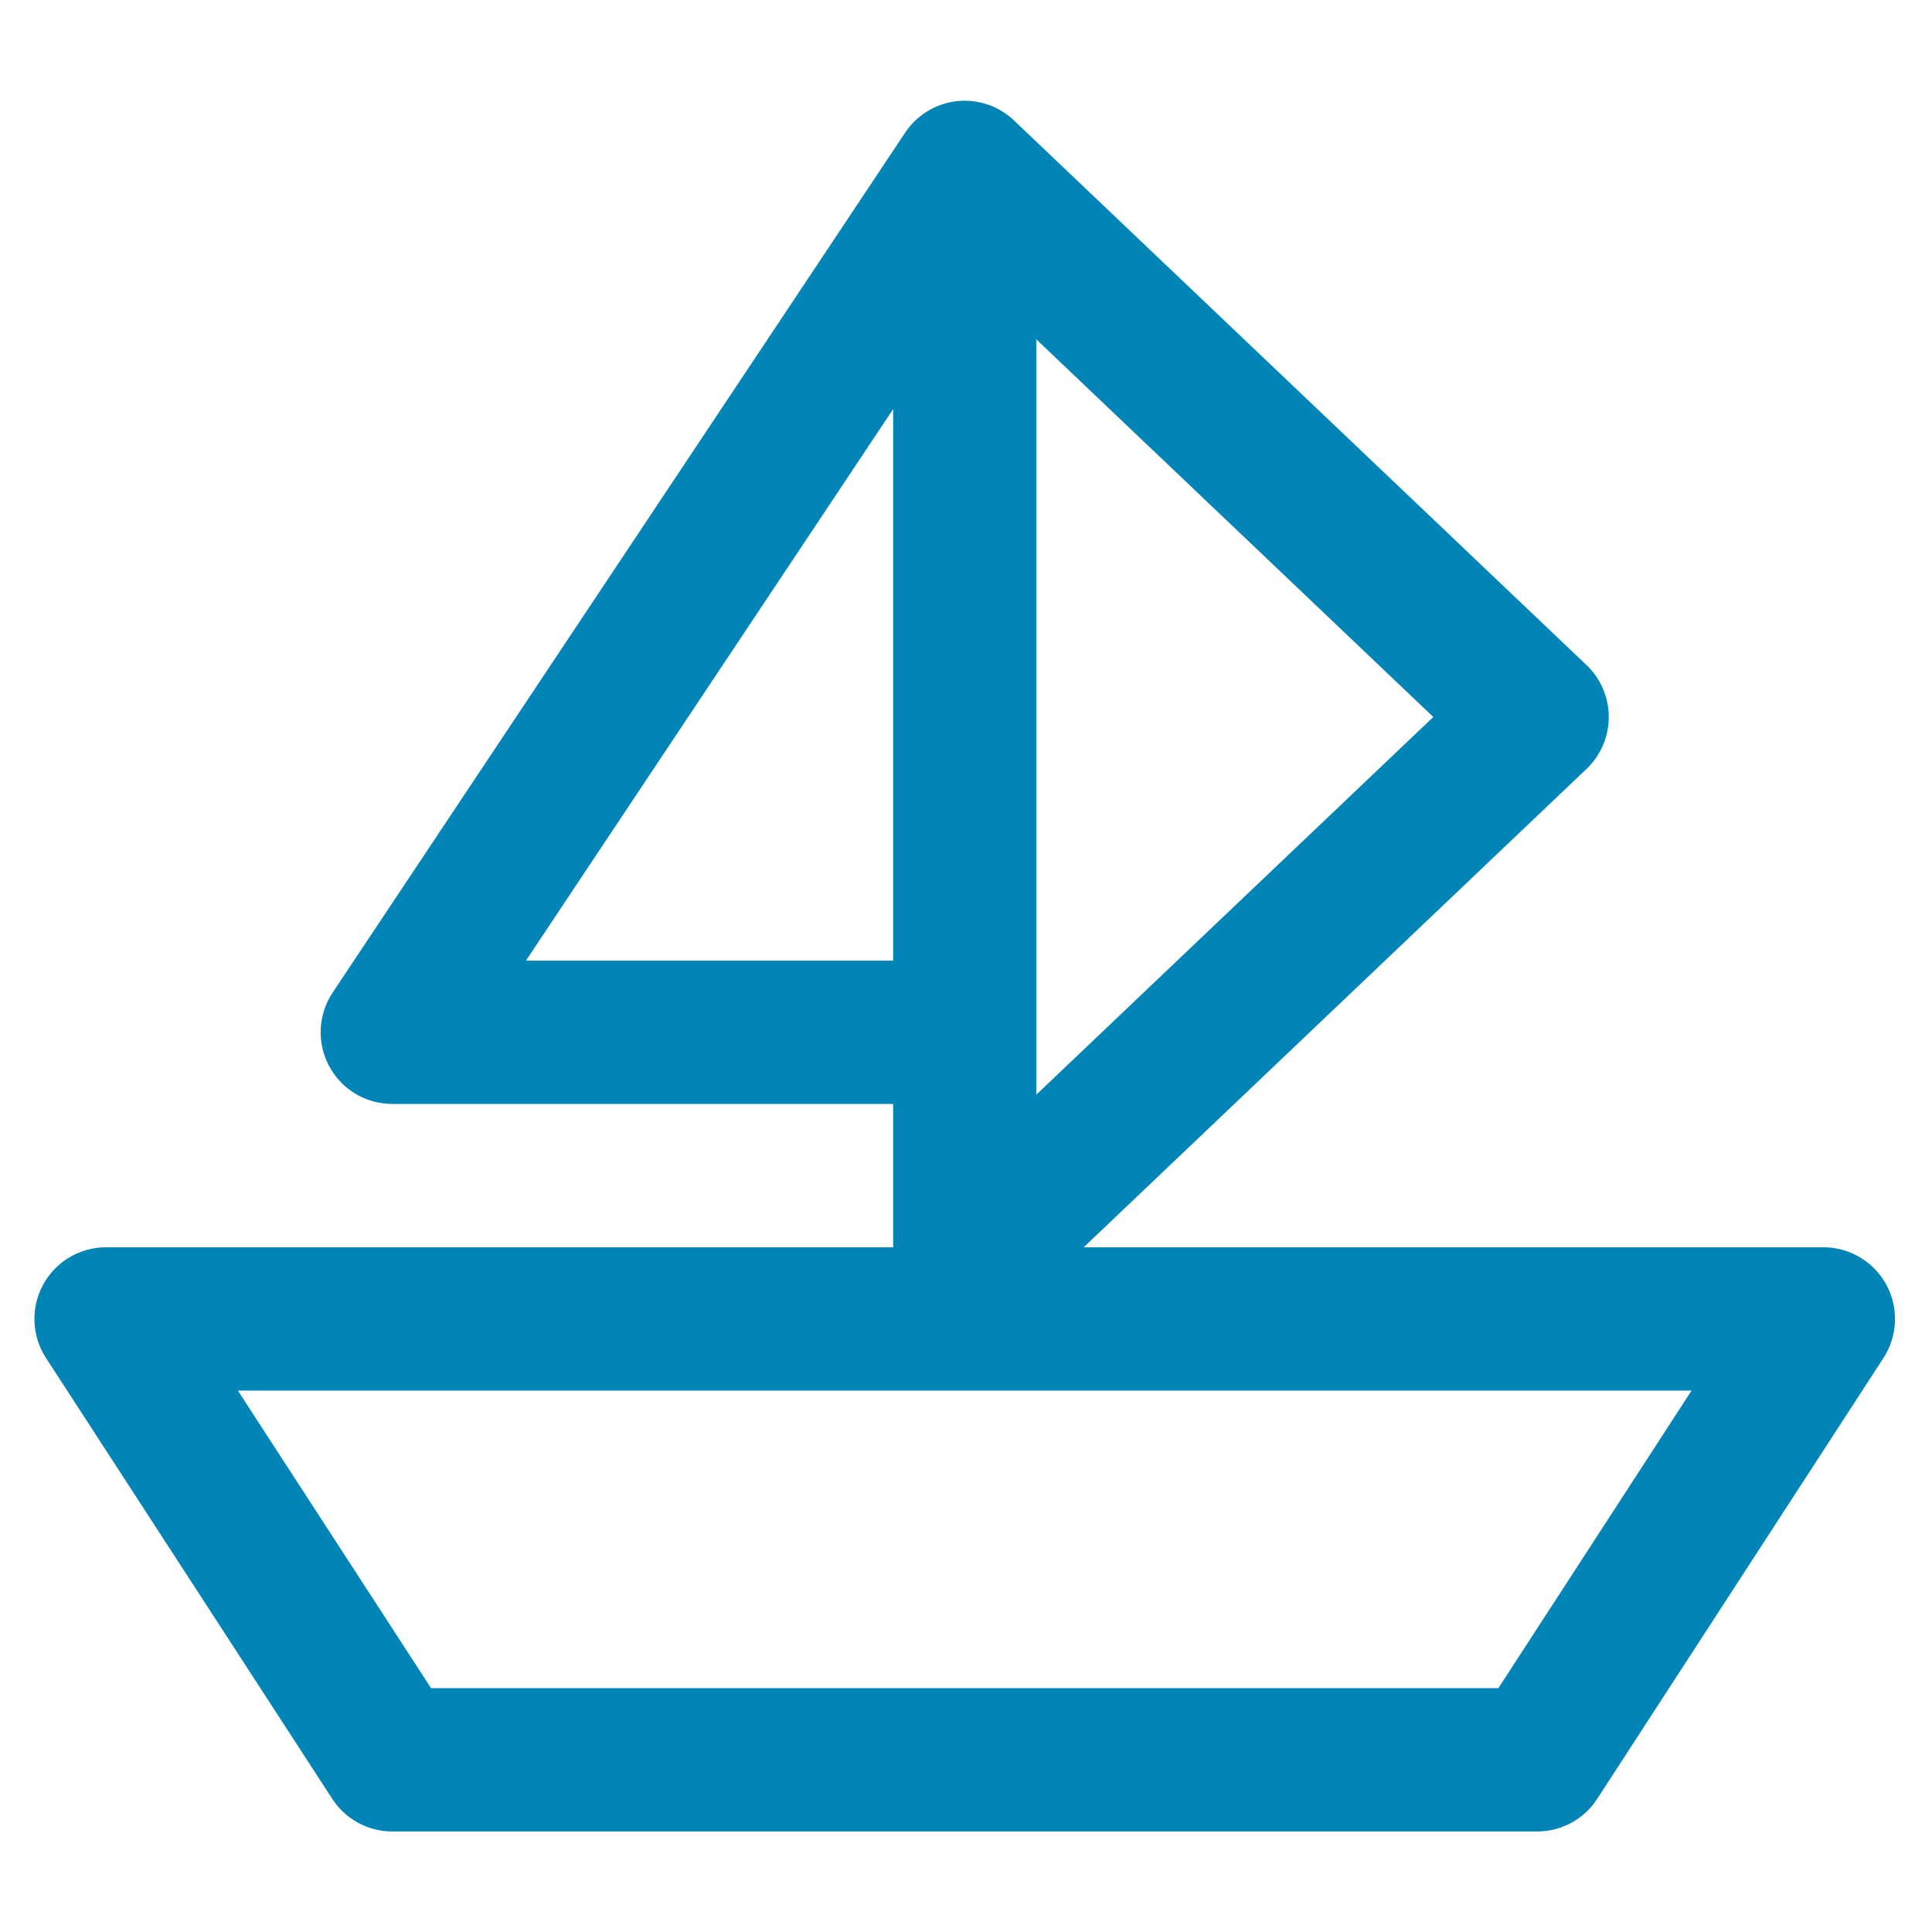 <svg xmlns="http://www.w3.org/2000/svg" xmlns:xlink="http://www.w3.org/1999/xlink" width="300" viewBox="0 0 224.88 225" height="300" preserveAspectRatio="xMidYMid meet"><defs><clipPath id="c3f311aeb9"><path d="M 3 11.68 L 221 11.68 L 221 213.32 L 3 213.32 Z M 3 11.68 " clip-rule="nonzero"></path></clipPath></defs><g clip-path="url(#c3f311aeb9)"><path fill="#0185b7" d="M 111.539 11.766 C 112.047 11.719 112.562 11.719 113.082 11.77 L 113.133 11.777 C 114.223 11.887 115.254 12.207 116.18 12.699 C 116.883 13.066 117.516 13.527 118.074 14.07 L 184.703 77.453 C 186.359 79.023 187.297 81.215 187.297 83.5 C 187.297 85.789 186.359 87.977 184.703 89.551 L 126.145 145.258 L 212.301 145.258 C 215.355 145.258 218.168 146.934 219.625 149.621 C 221.082 152.309 220.953 155.582 219.285 158.152 L 185.949 209.492 C 184.414 211.863 181.785 213.293 178.965 213.293 L 45.617 213.293 C 42.797 213.293 40.168 211.863 38.633 209.492 L 5.297 158.152 C 3.629 155.582 3.5 152.309 4.957 149.621 C 6.414 146.934 9.227 145.258 12.281 145.258 L 103.957 145.258 L 103.957 128.566 L 45.617 128.566 C 42.543 128.566 39.723 126.875 38.27 124.16 C 36.82 121.445 36.977 118.152 38.684 115.59 L 105.355 15.449 L 105.418 15.359 L 105.457 15.301 L 105.504 15.238 L 105.605 15.098 L 105.652 15.031 L 105.68 14.992 C 106.336 14.137 107.141 13.434 108.039 12.902 L 108.141 12.84 L 108.219 12.797 C 109.219 12.234 110.344 11.871 111.539 11.766 Z M 27.641 161.945 L 50.141 196.602 L 174.441 196.602 L 196.941 161.945 Z M 120.625 127.488 L 166.863 83.5 L 120.625 39.516 Z M 61.191 111.875 L 103.957 111.875 L 103.957 47.641 Z M 61.191 111.875 " fill-opacity="1" fill-rule="evenodd"></path></g></svg>
